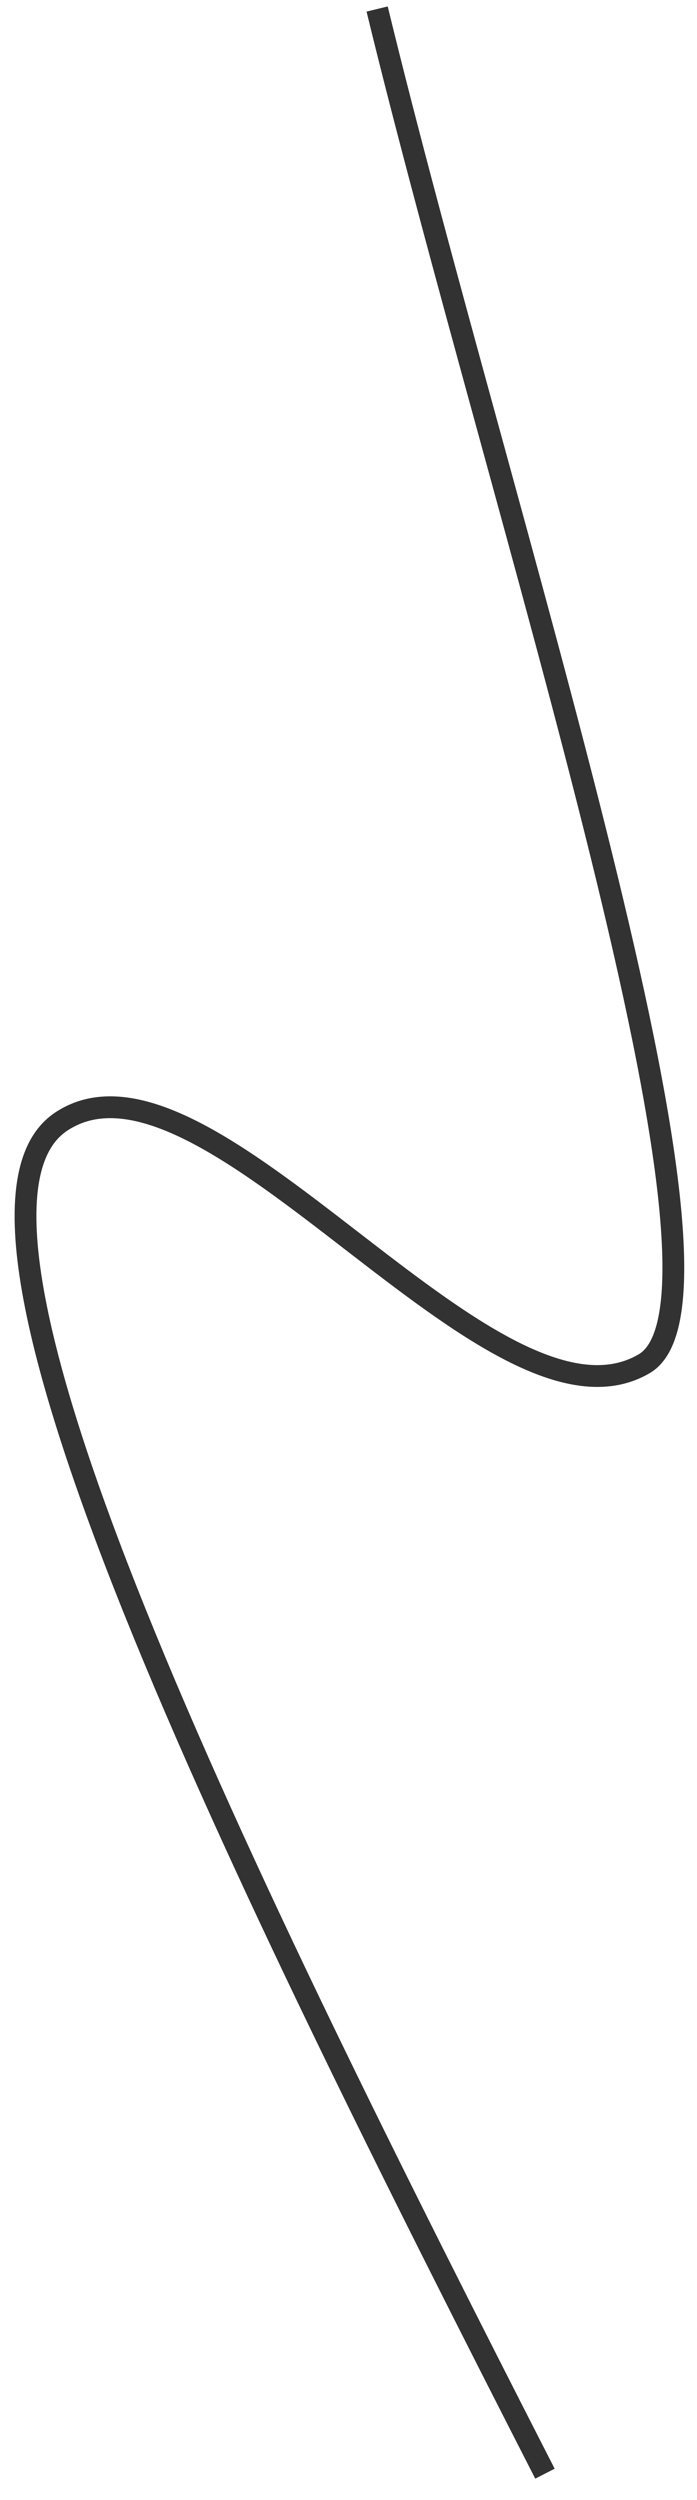 <?xml version="1.0" encoding="UTF-8"?> <svg xmlns="http://www.w3.org/2000/svg" xmlns:xlink="http://www.w3.org/1999/xlink" width="110" height="394" xml:space="preserve" overflow="hidden"> <defs> <clipPath id="clip0"> <rect x="1045" y="618" width="110" height="394"></rect> </clipPath> </defs> <g clip-path="url(#clip0)" transform="translate(-1045 -618)"> <path d="M244.866 302.452C216.46 201.997 183.015 89.987 155.788 94.481 128.561 98.975 141.528 179.003 114.379 185.014 93.693 189.594 40.299 72.027-0 0" stroke="#323232" stroke-width="3.438" stroke-linecap="butt" stroke-linejoin="round" stroke-miterlimit="10" stroke-opacity="1" fill="none" fill-rule="evenodd" transform="matrix(-0.733 0.681 0.681 0.733 1104.52 619.421)"></path> </g> </svg> 